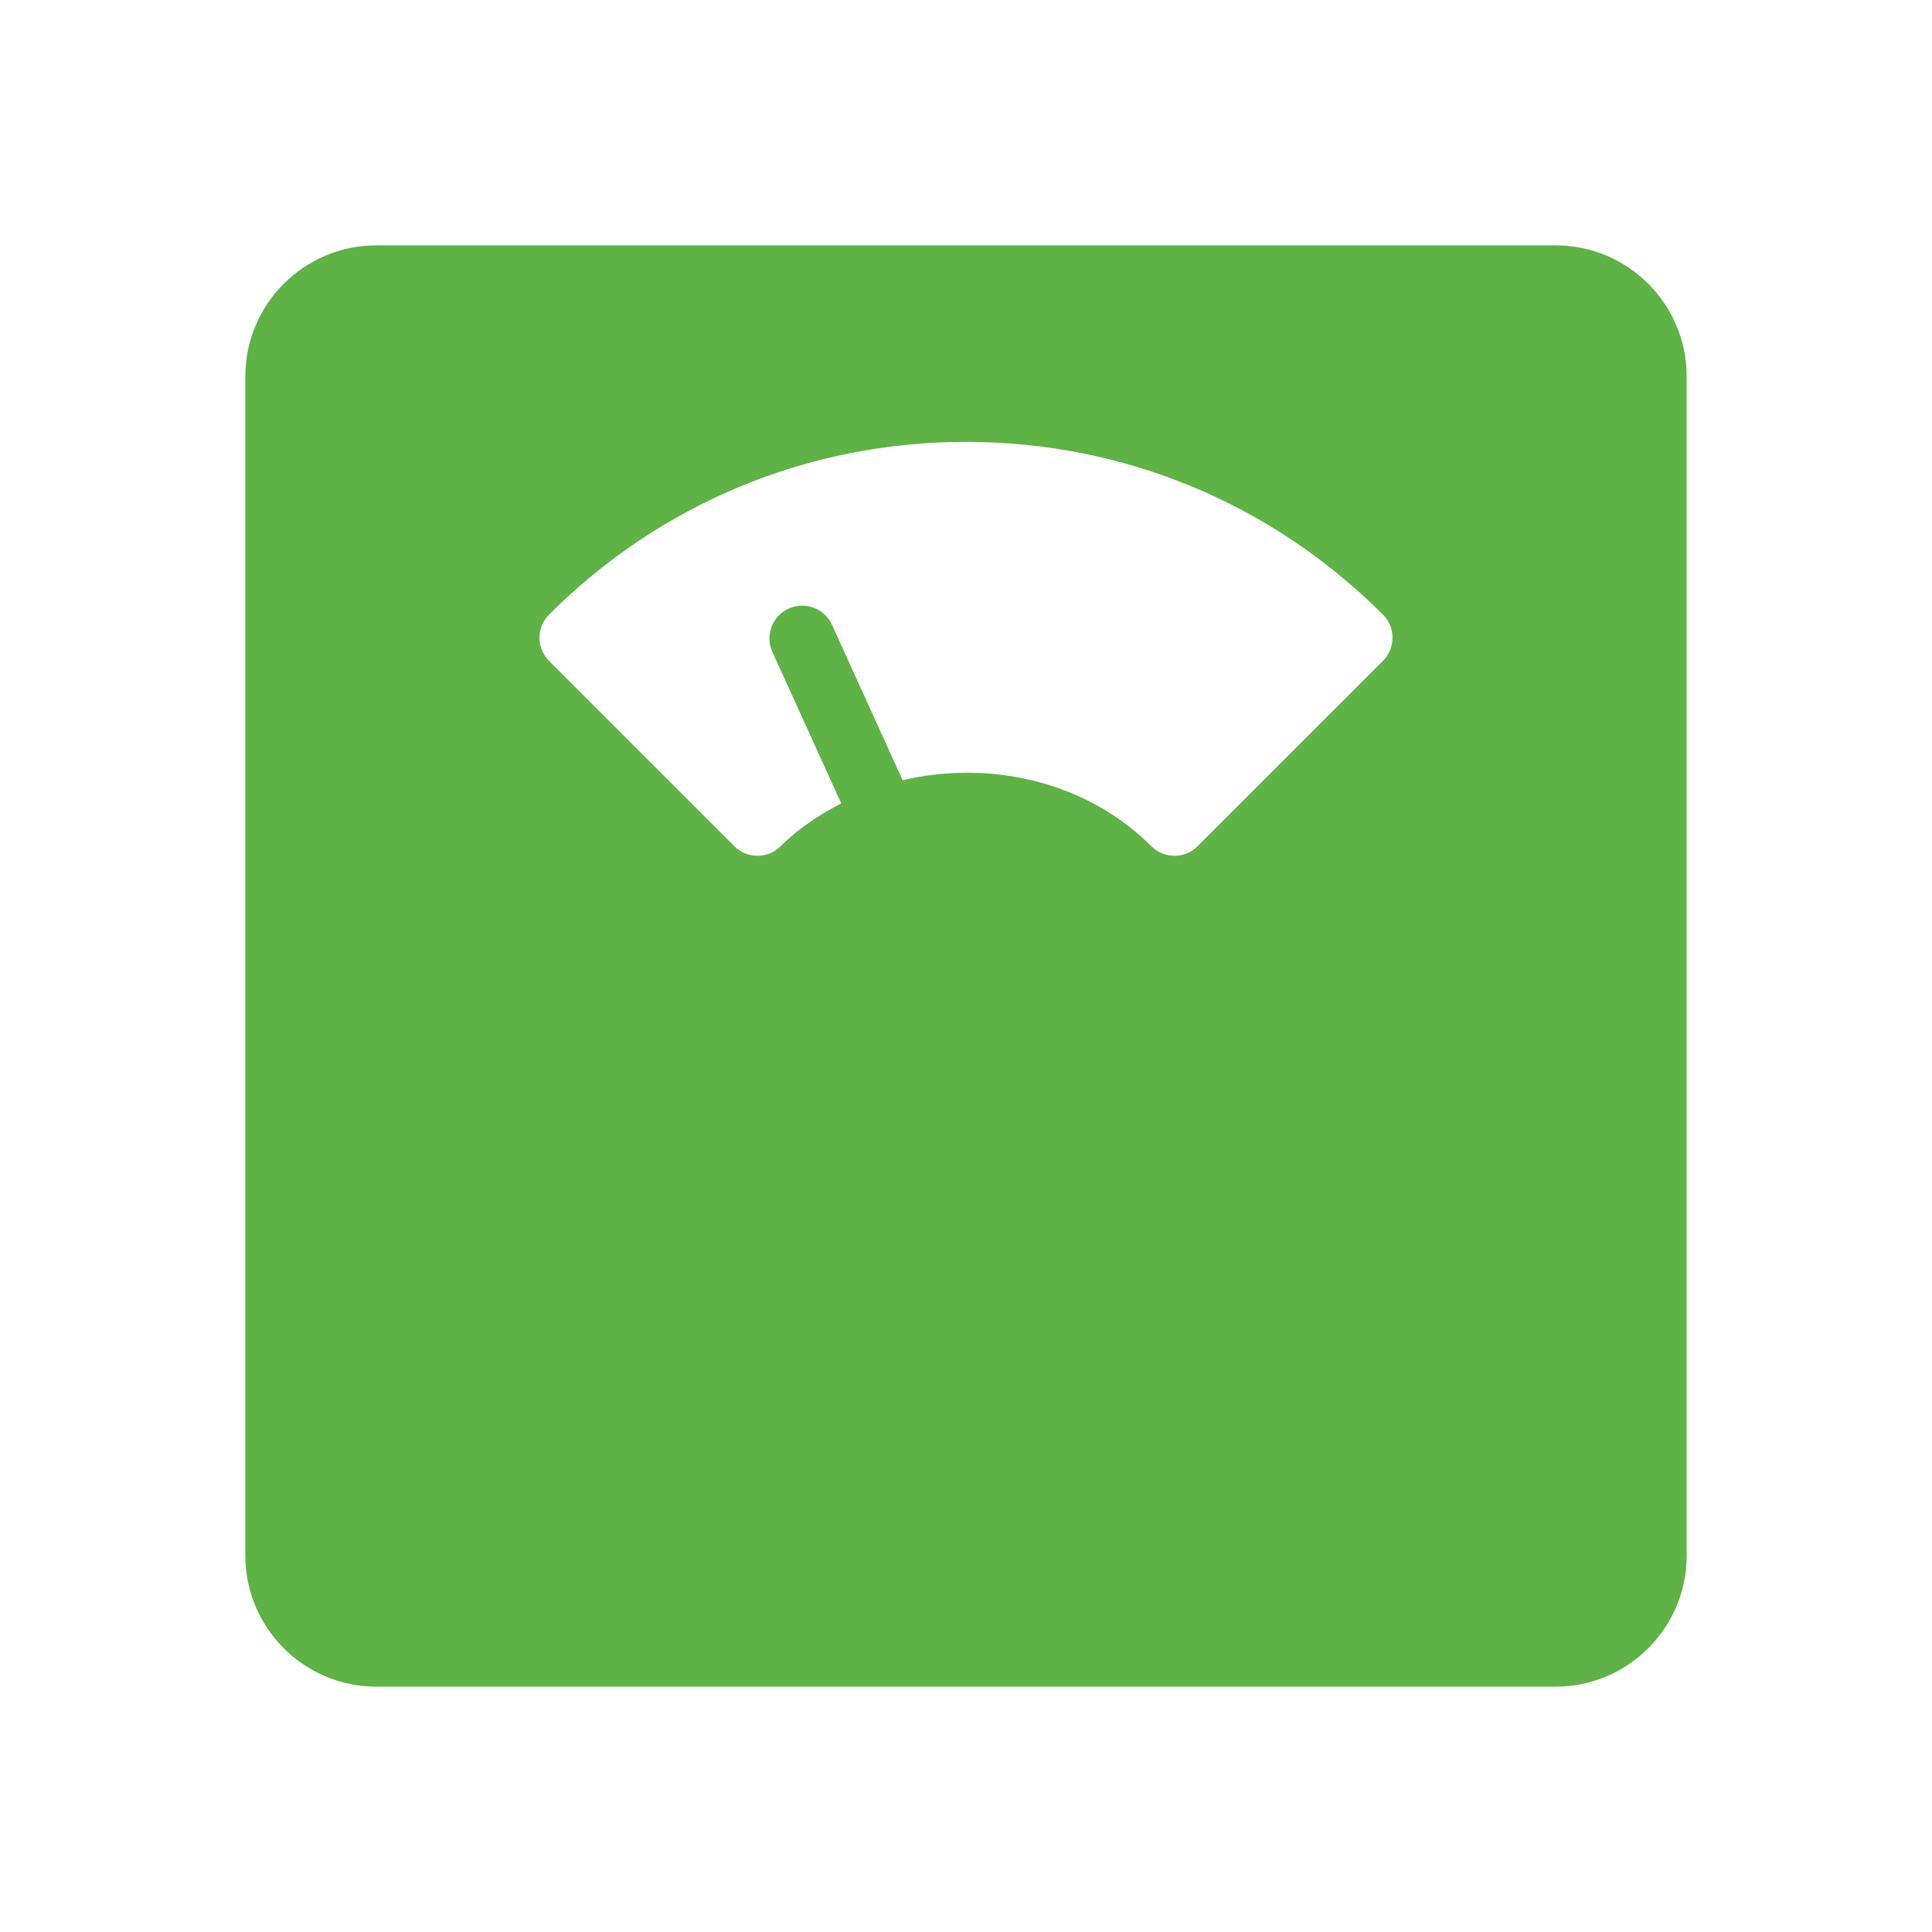 <svg xmlns="http://www.w3.org/2000/svg" fill="none" viewBox="0 0 63 63" height="63" width="63">
<path fill="#5EB246" d="M50.727 8H12.273C9.916 8 8 9.916 8 12.273V50.727C8 53.084 9.916 55 12.273 55H50.727C53.084 55 55 53.084 55 50.727V12.273C55 9.916 53.084 8 50.727 8ZM45.095 21.552L39.053 27.593C38.954 27.693 38.837 27.771 38.707 27.825C38.577 27.879 38.438 27.907 38.298 27.906C38.158 27.907 38.019 27.879 37.889 27.825C37.76 27.771 37.642 27.693 37.543 27.593C35.421 25.471 32.268 24.774 29.434 25.442L27.131 20.376C26.889 19.84 26.257 19.6 25.717 19.846C25.18 20.09 24.943 20.723 25.187 21.26L27.431 26.197C26.719 26.57 26.04 27.01 25.457 27.593C25.04 28.011 24.364 28.011 23.947 27.593L17.905 21.551C17.487 21.134 17.487 20.458 17.905 20.041C21.536 16.409 26.364 14.409 31.5 14.409C36.636 14.409 41.464 16.409 45.095 20.041C45.513 20.458 45.513 21.134 45.095 21.552Z"></path>
</svg>
